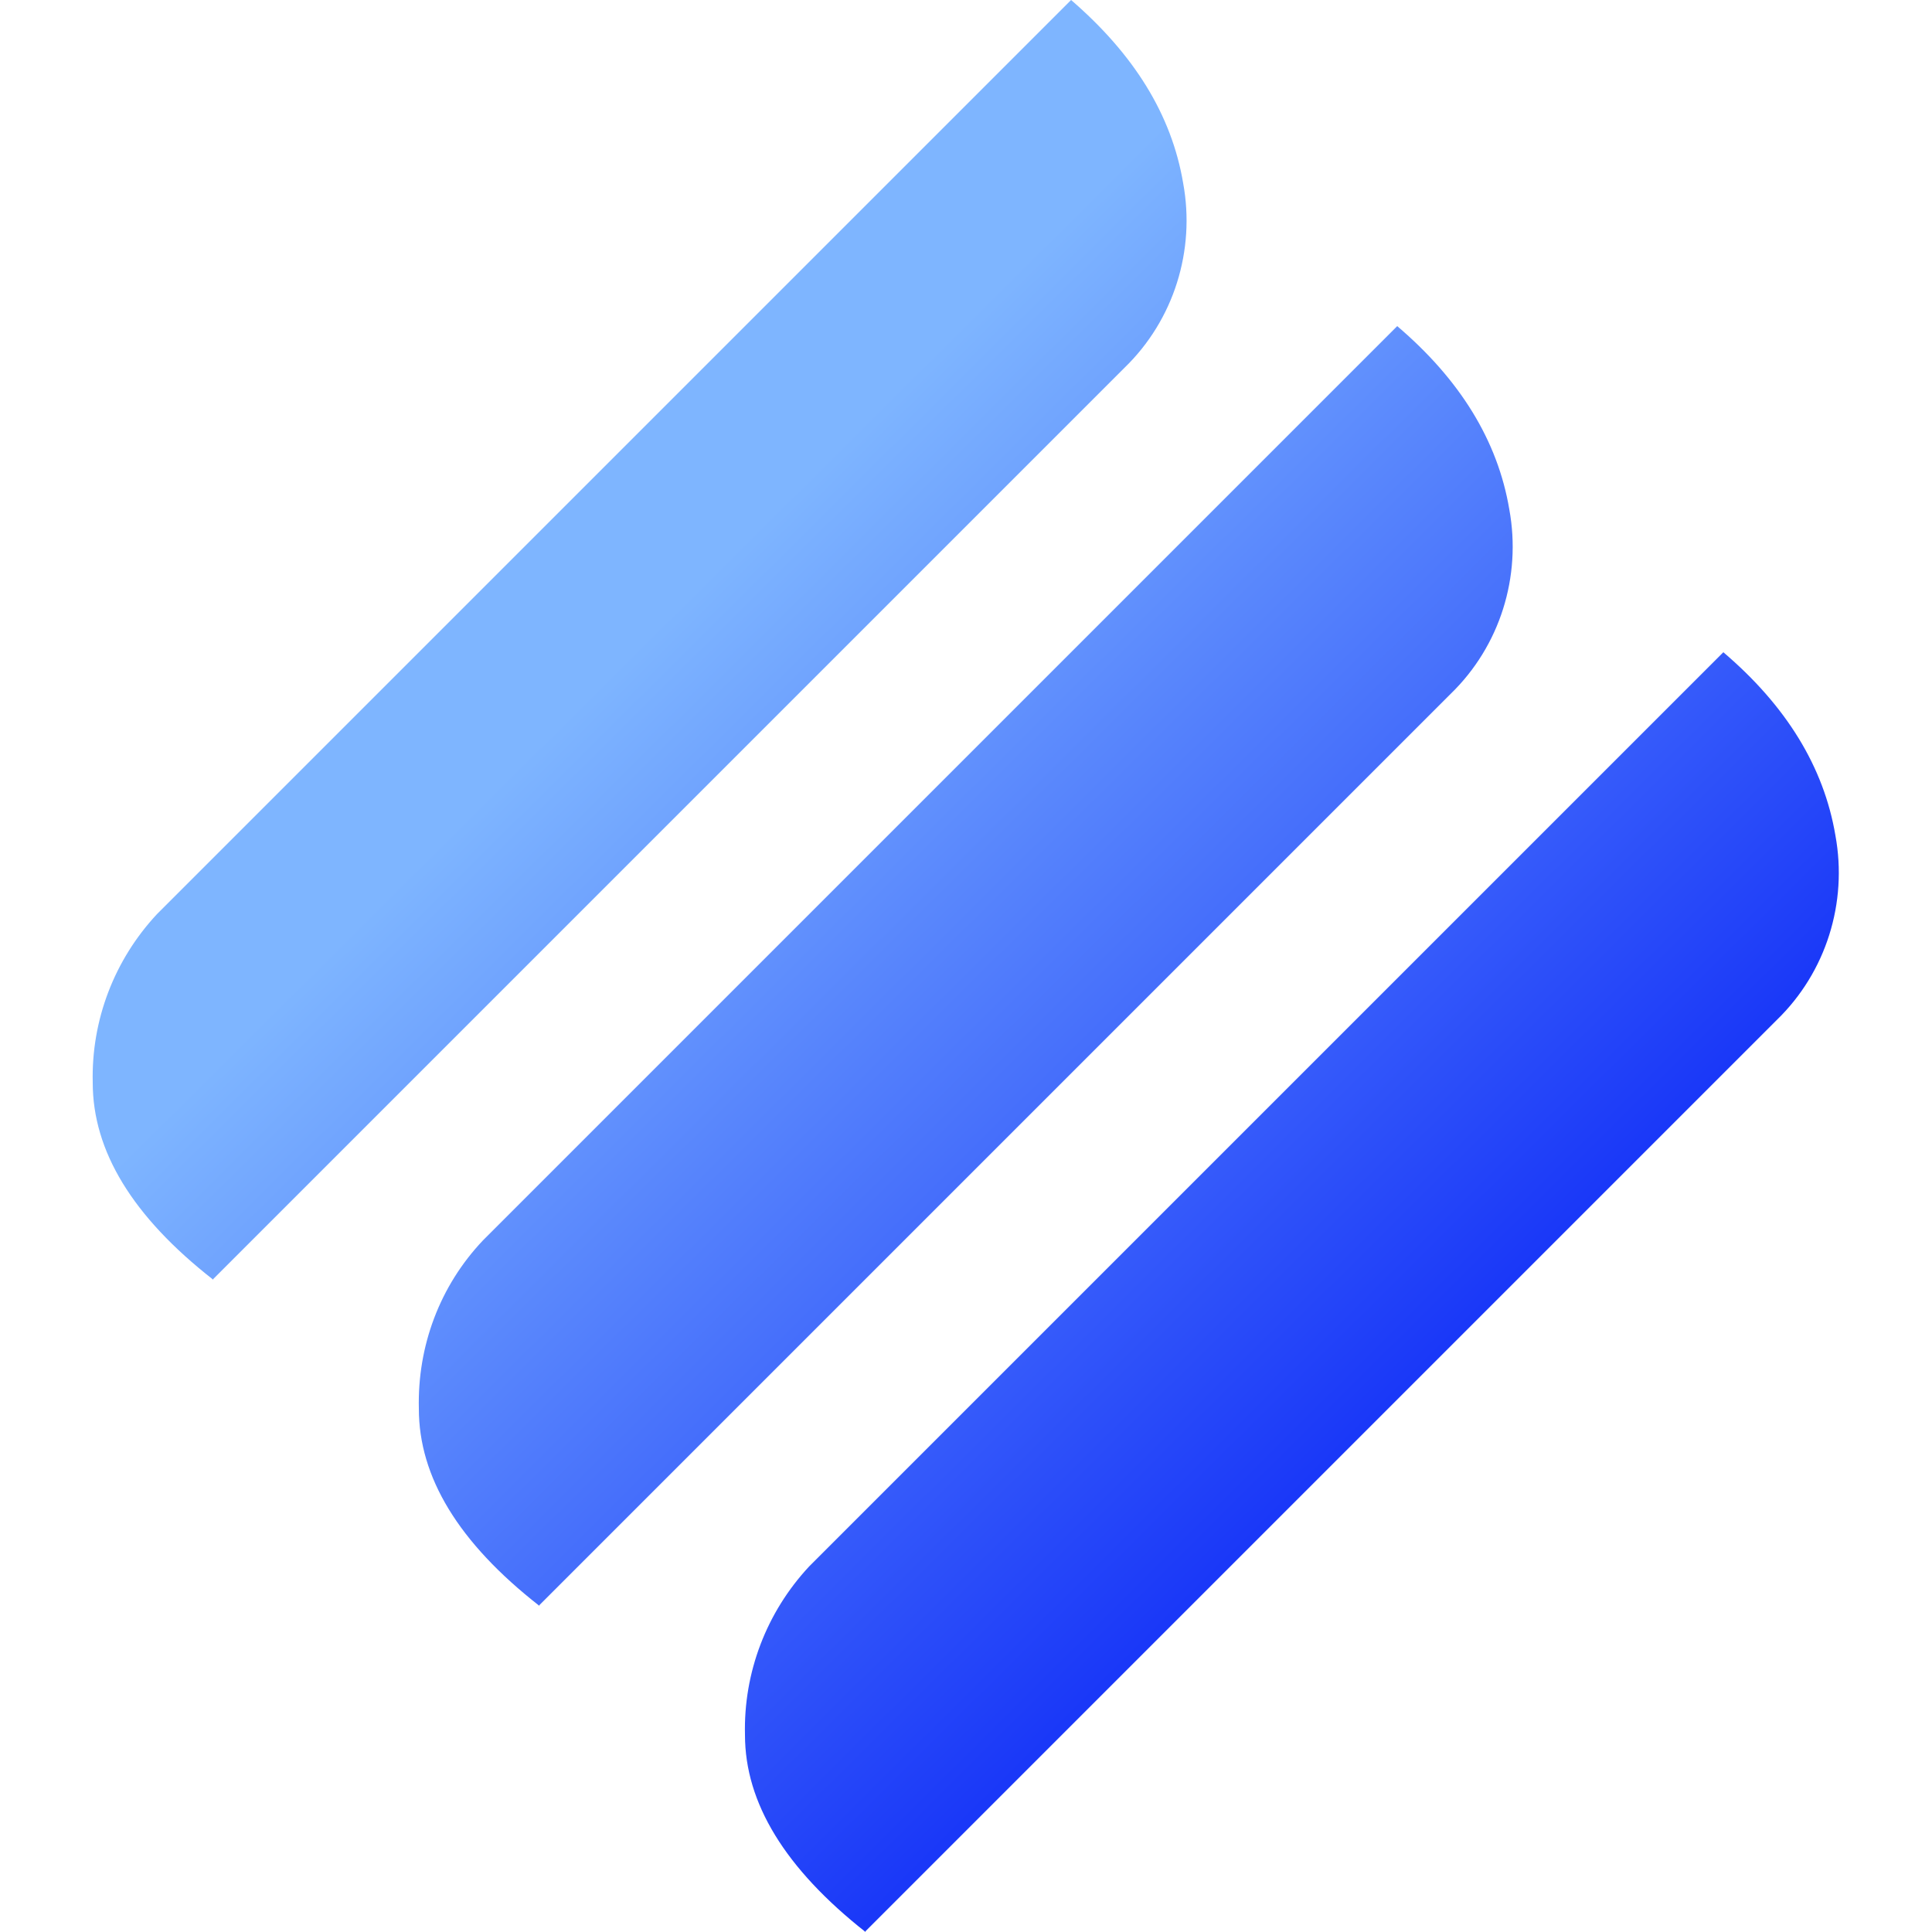 <?xml version="1.0" encoding="UTF-8"?>
<svg xmlns:xodm="http://www.corel.com/coreldraw/odm/2003" xmlns="http://www.w3.org/2000/svg" xmlns:xlink="http://www.w3.org/1999/xlink" version="1.1" id="Layer_1" x="0px" y="0px" viewBox="0 0 2500 2500" style="enable-background:new 0 0 2500 2500;" xml:space="preserve">
<style type="text/css">
	.st0{fill:none;}
	.st1{fill-rule:evenodd;clip-rule:evenodd;fill:url(#SVGID_1_);}
</style>
<g id="Layer_x0020_1">
	<g id="_2806253936144">
		<rect y="0" class="st0" width="2500" height="2500"></rect>
		
			<linearGradient id="SVGID_1_" gradientUnits="userSpaceOnUse" x1="832.163" y1="1670.425" x2="1804.163" y2="692.425" gradientTransform="matrix(1 0 0 -1 0 2499.276)">
			<stop offset="0" style="stop-color:#7EB5FF"></stop>
			<stop offset="1" style="stop-color:#1A38F8"></stop>
		</linearGradient>
		<path class="st1" d="M1120,2500c-104-82-156-167-156-255c-2-81,28-159,83-218L2230,844c81,69,130,148,145,237c16,87-12,177-76,239    L1119,2500H1120z M698,2078c-105-82-156-167-156-255c-2-81,27-159,83-218L1808,422c81,69,130,148,145,237c16,87-12,177-76,239    L697,2078H698z M276,1656c-105-82-156-167-156-255c-2-81,28-159,83-218L1386,0c81,70,130,148,145,237c16,87-12,177-76,239    L275,1656H276z"></path>
	</g>
</g>
</svg>

